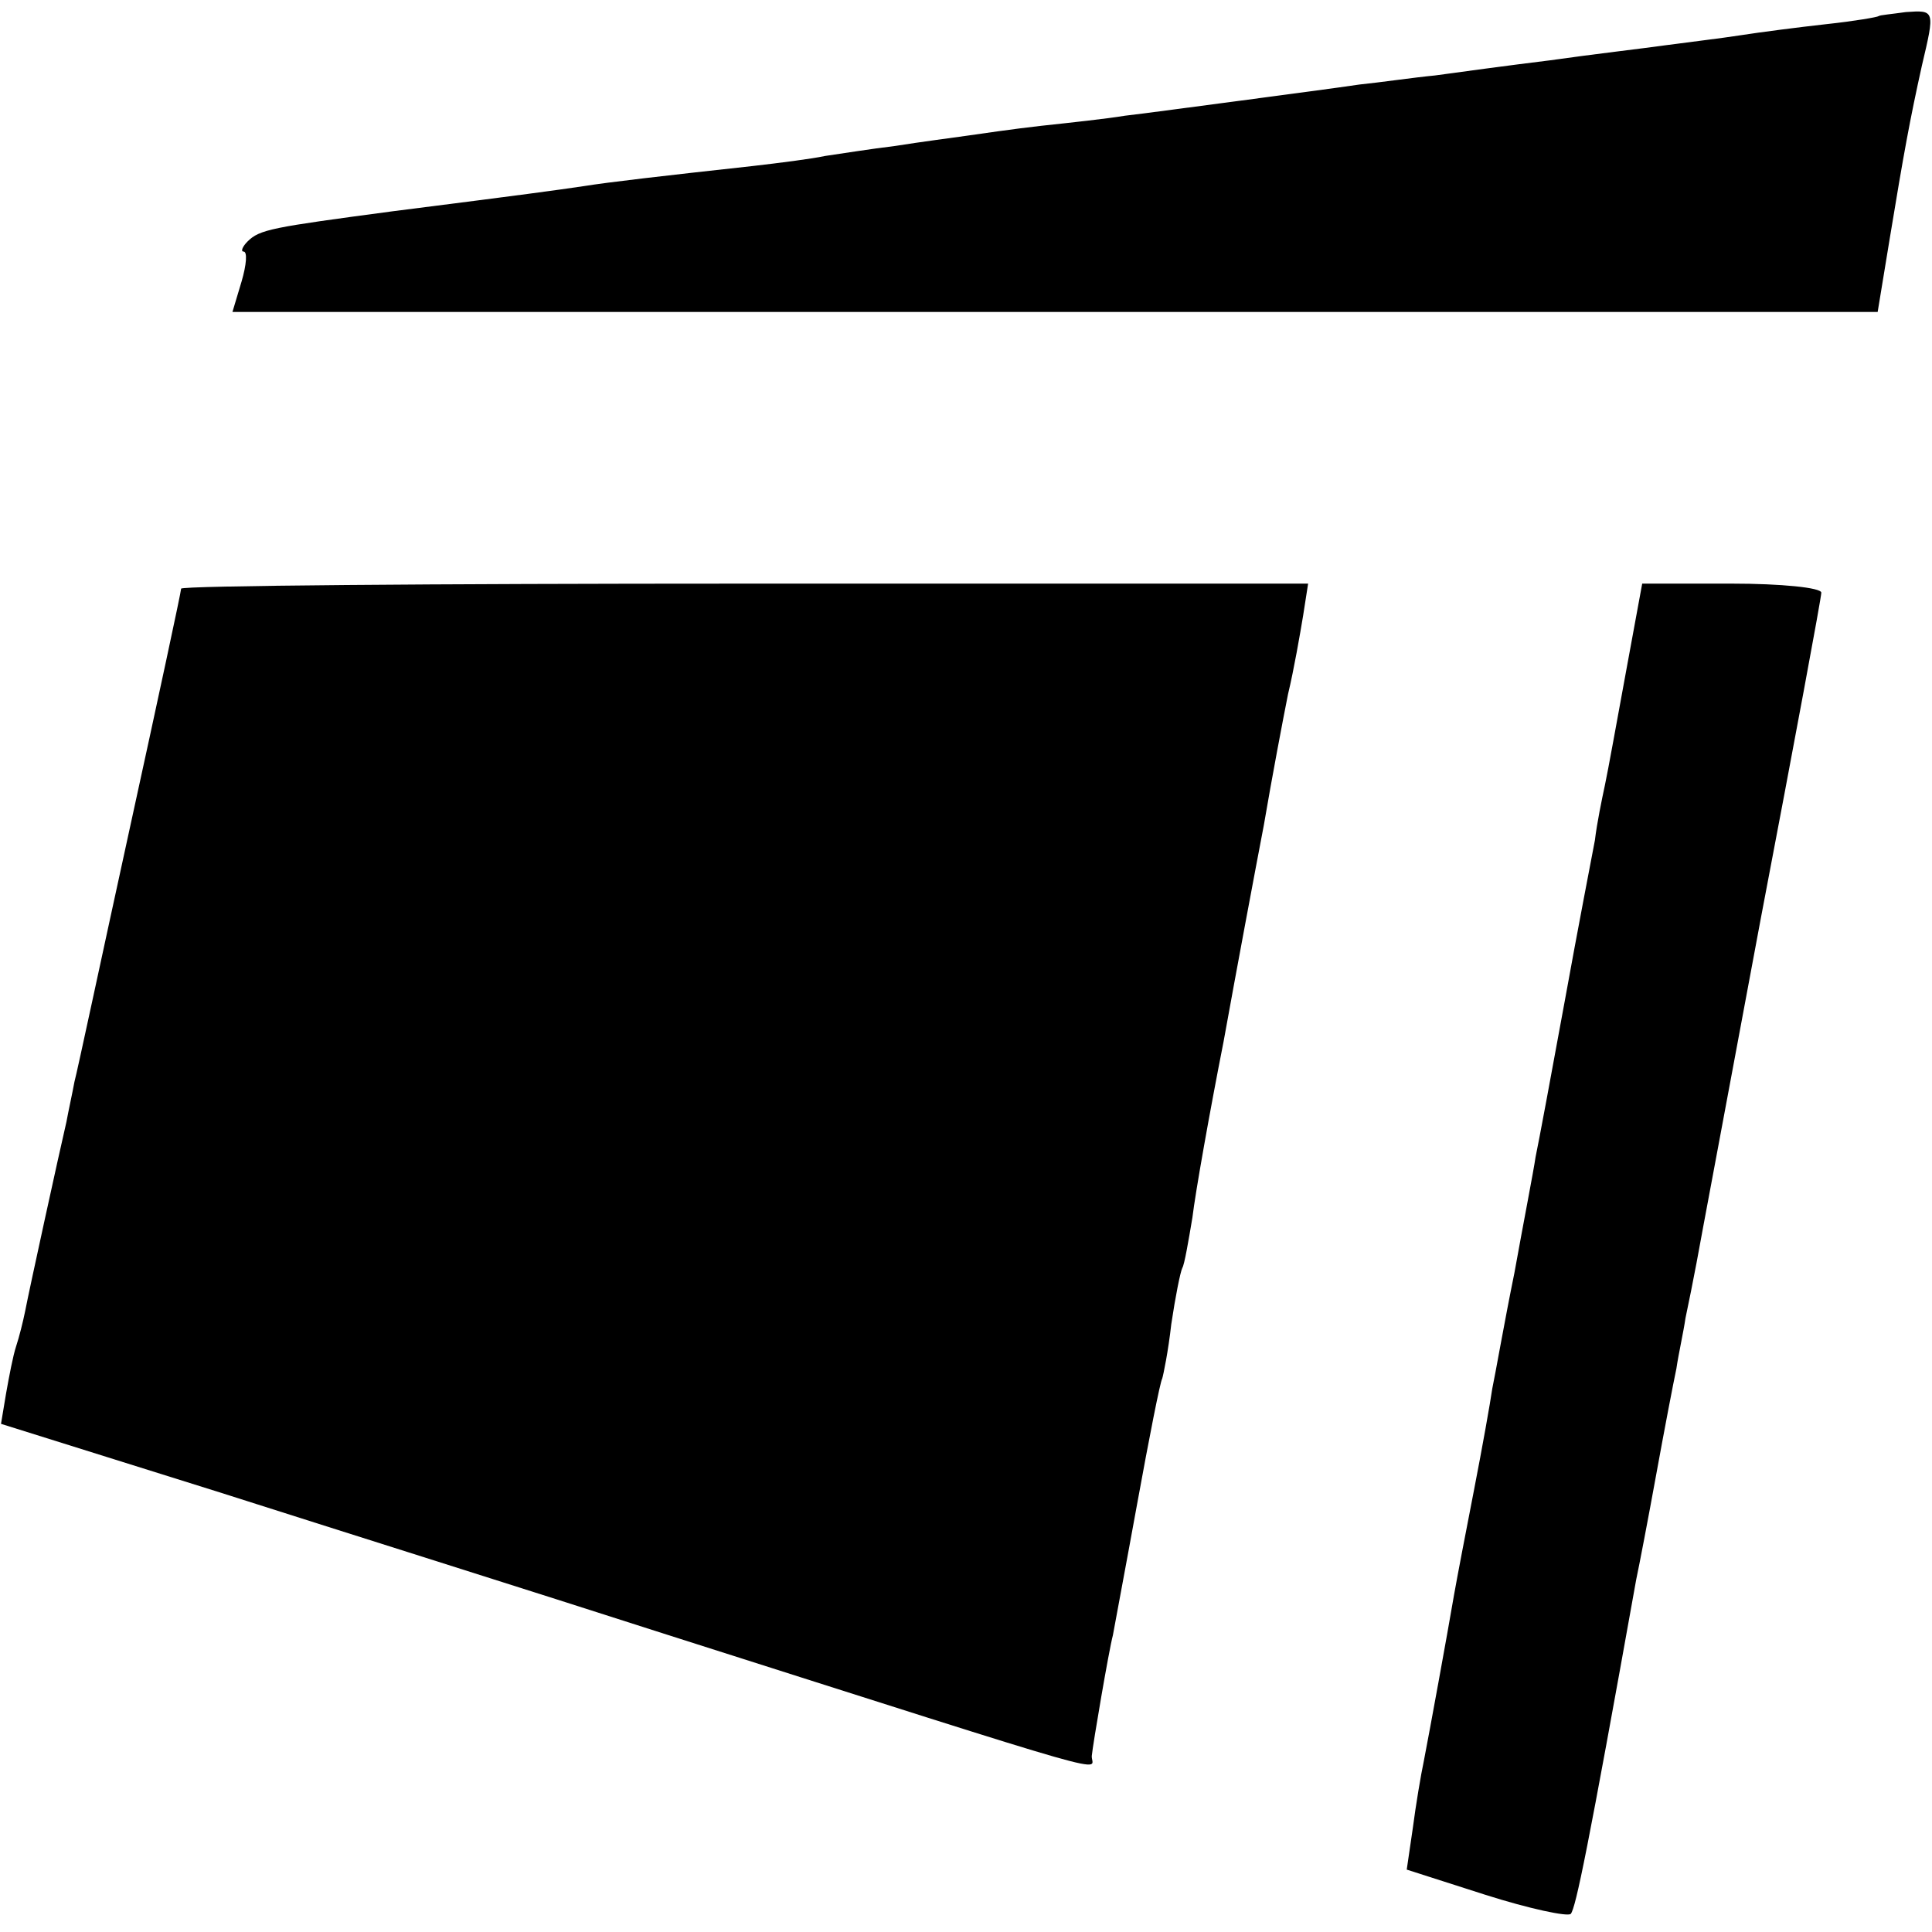<?xml version="1.0" standalone="no"?>
<!DOCTYPE svg PUBLIC "-//W3C//DTD SVG 20010904//EN"
 "http://www.w3.org/TR/2001/REC-SVG-20010904/DTD/svg10.dtd">
<svg version="1.0" xmlns="http://www.w3.org/2000/svg"
 width="192pt" height="192pt" viewBox="0 0 192 192"
 preserveAspectRatio="xMidYMid meet">
<g transform="translate(0,192) scale(0.1,-0.1)"
fill="#000000" stroke="none">
<path d="M1867 1904 c-1 -1 -24 -5 -52 -8 -27 -3 -66 -8 -85 -11 -19 -3 -53
-7 -75 -10 -21 -3 -73 -9 -115 -15 -41 -5 -92 -12 -114 -15 -21 -2 -55 -7 -75
-9 -20 -3 -73 -10 -118 -16 -46 -6 -97 -13 -115 -15 -18 -3 -55 -7 -83 -10
-27 -3 -61 -8 -75 -10 -14 -2 -45 -6 -70 -10 -25 -3 -56 -8 -70 -10 -14 -3
-46 -7 -72 -10 -91 -10 -143 -16 -168 -20 -27 -4 -56 -8 -190 -25 -120 -16
-132 -18 -144 -30 -5 -5 -7 -10 -4 -10 4 0 3 -13 -2 -30 l-9 -30 818 0 817 0
12 73 c14 85 20 118 32 172 13 55 13 55 -16 53 -14 -2 -26 -3 -27 -4z"/>
<path d="M180 1335 c0 -3 -23 -110 -51 -238 -28 -128 -52 -241 -55 -252 -2
-11 -6 -29 -8 -40 -7 -30 -37 -167 -41 -188 -2 -10 -6 -26 -9 -35 -3 -9 -7
-30 -10 -47 l-5 -30 217 -68 c119 -38 316 -100 437 -139 474 -151 429 -138
430 -123 1 11 17 105 21 120 1 6 12 64 24 130 12 66 23 122 25 125 1 3 6 27 9
54 4 27 9 52 11 56 2 3 6 26 10 50 3 25 17 104 31 175 13 72 31 168 40 215 8
47 19 105 24 130 6 25 12 60 15 78 l5 32 -560 0 c-308 0 -560 -2 -560 -5z"/>
<path d="M1616 1253 c-9 -49 -18 -99 -21 -113 -3 -14 -8 -38 -10 -55 -3 -16
-17 -88 -30 -160 -13 -71 -26 -141 -29 -155 -2 -14 -12 -65 -21 -115 -10 -49
-19 -101 -22 -115 -2 -14 -10 -59 -18 -100 -8 -41 -17 -88 -20 -105 -7 -41
-24 -134 -30 -165 -3 -14 -8 -44 -11 -67 l-6 -41 78 -25 c44 -14 82 -22 85
-19 5 6 17 64 65 332 3 14 12 61 20 105 8 44 17 91 20 105 2 14 7 36 9 50 3
14 8 39 11 55 3 17 32 171 64 343 33 173 60 318 60 323 0 5 -40 9 -89 9 l-89
0 -16 -87z"/>
</g>
</svg>
